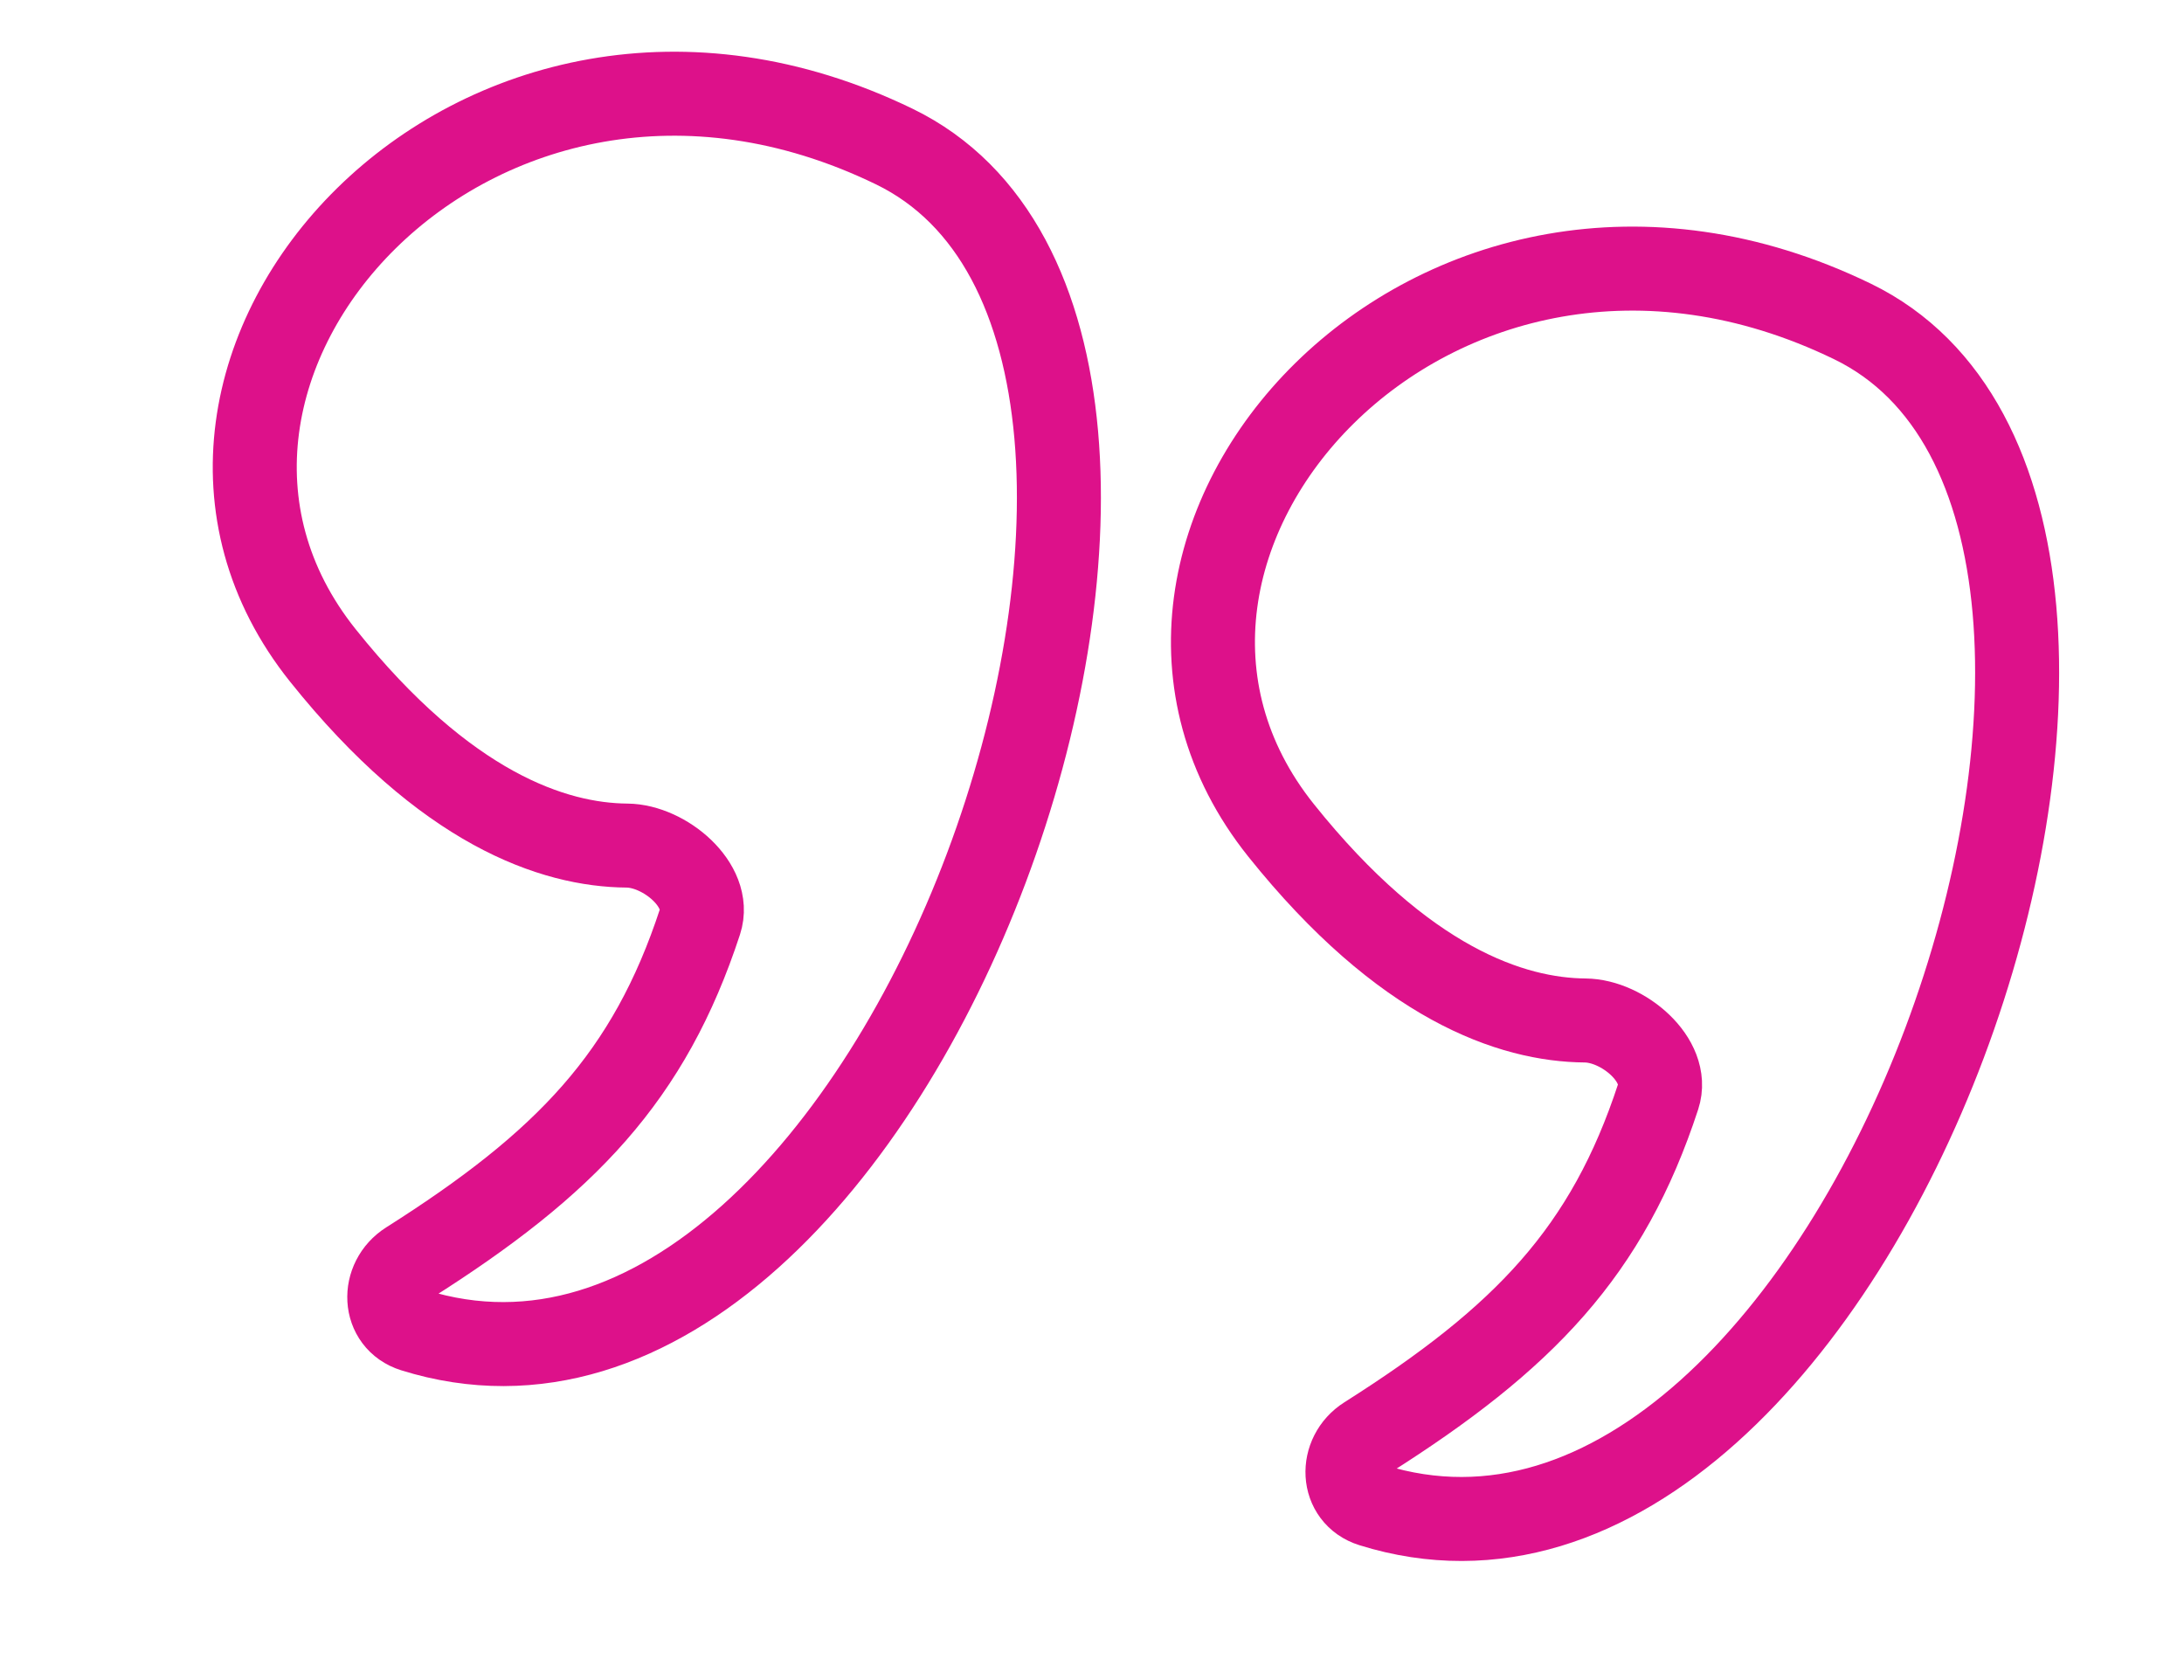 <?xml version="1.0" encoding="UTF-8"?> <svg xmlns="http://www.w3.org/2000/svg" width="26" height="20" viewBox="0 0 26 20" fill="none"><path d="M15.251 9.885C12.544 6.501 17.072 1.411 22.052 3.826C26.814 6.135 22.122 19.727 16.332 17.917C15.963 17.802 15.947 17.321 16.273 17.115C18.143 15.931 19.137 14.899 19.741 13.052C19.881 12.624 19.321 12.152 18.871 12.148C17.999 12.141 16.714 11.713 15.251 9.885Z" stroke="#DD118A"></path><path d="M3.844 7.803C1.137 4.419 5.664 -0.671 10.645 1.744C15.406 4.053 10.715 17.645 4.925 15.835C4.556 15.72 4.54 15.239 4.866 15.033C6.736 13.849 7.729 12.817 8.334 10.97C8.474 10.542 7.913 10.07 7.464 10.066C6.591 10.059 5.306 9.631 3.844 7.803Z" stroke="#DD118A"></path></svg> 
